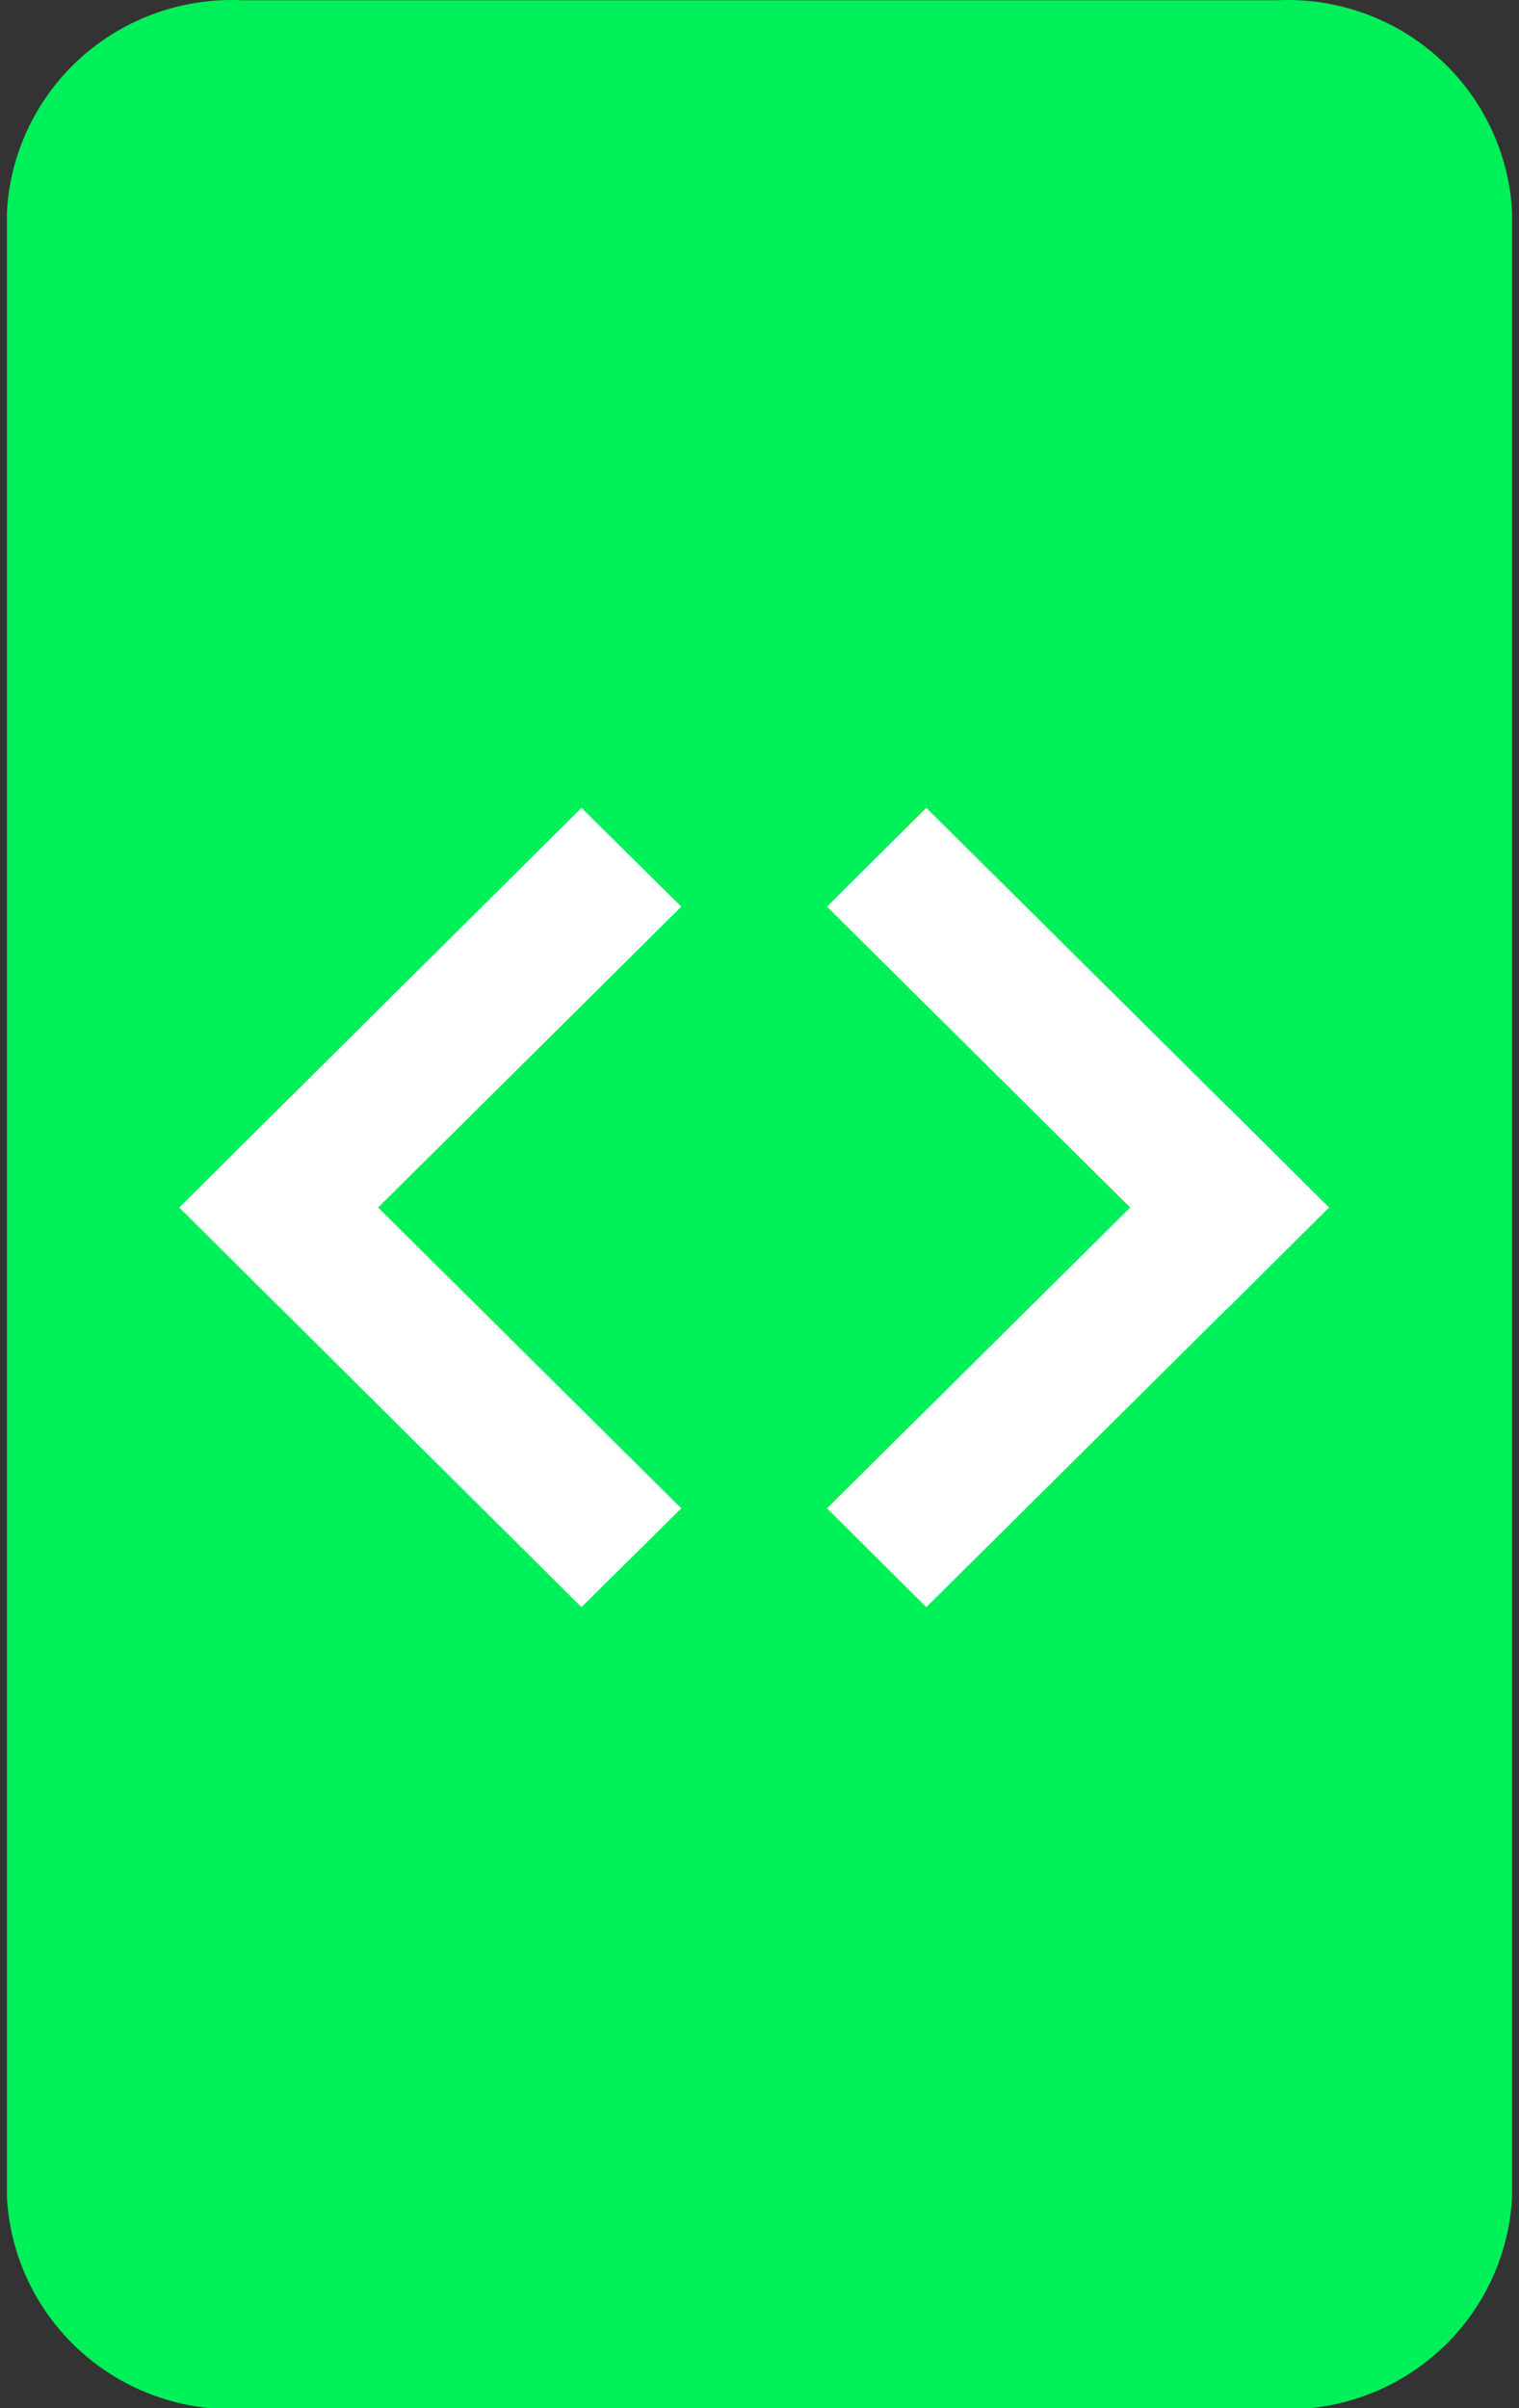 <?xml version="1.0" encoding="UTF-8"?> <svg xmlns="http://www.w3.org/2000/svg" width="82" height="130" viewBox="0 0 82 130" fill="none"><rect x="0" y="0" width="82" height="130" fill="#333333" stroke="none"/><g clip-path="url(#clip0_573_8870)"><rect x="2" y="2" width="78" height="127" rx="12.837" fill="#00F059"></rect><path d="M68.936 3.391C71.239 3.236 73.51 3.995 75.252 5.502C76.994 7.008 78.065 9.14 78.231 11.43V118.625C78.065 120.915 76.994 123.047 75.252 124.553C73.51 126.06 71.239 126.819 68.936 126.664H13.091C10.785 126.819 8.511 126.061 6.765 124.555C5.019 123.049 3.942 120.917 3.769 118.625V11.43C3.942 9.138 5.019 7.006 6.765 5.5C8.511 3.994 10.785 3.236 13.091 3.391H68.936ZM68.936 0.014H13.091C9.885 -0.139 6.749 0.975 4.366 3.114C1.984 5.253 0.549 8.243 0.375 11.43V118.625C0.549 121.812 1.984 124.802 4.366 126.941C6.749 129.08 9.885 130.194 13.091 130.041H68.936C72.139 130.194 75.272 129.079 77.65 126.939C80.028 124.8 81.458 121.81 81.625 118.625V11.43C81.458 8.245 80.028 5.255 77.65 3.116C75.272 0.976 72.139 -0.139 68.936 0.014Z" fill="#00F059"></path><path fill-rule="evenodd" clip-rule="evenodd" d="M9.677 65.183L15.037 70.516L15.041 70.512L31.39 86.755L36.778 81.422L20.412 65.183L36.778 48.943L31.39 43.61L15.041 59.853L15.037 59.85L9.677 65.183L9.677 65.183L9.677 65.183ZM66.385 70.516L71.746 65.183L71.746 65.183L71.746 65.183L66.385 59.85L66.378 59.856L50.005 43.61L44.644 48.943L61.01 65.183L44.645 81.422L50.005 86.755L66.378 70.509L66.385 70.516Z" fill="white"></path><path d="M3.581 114.618H78.392" stroke="#00F059" stroke-width="1.685" stroke-linecap="round" stroke-linejoin="round"></path><path d="M78.998 114.618V113.851H78.231H3.77H3.003V114.618V118.584V118.613L3.005 118.641C3.193 121.137 4.365 123.457 6.264 125.095C8.157 126.727 10.618 127.551 13.116 127.39H68.911C71.406 127.551 73.866 126.726 75.754 125.092C77.649 123.453 78.815 121.133 78.996 118.639L78.998 118.612V118.584V114.618Z" fill="#00F059" stroke="#00F059" stroke-width="1.534"></path></g><defs><clipPath id="clip0_573_8870"><rect width="81.25" height="130" fill="white" transform="translate(0.375)"></rect></clipPath></defs></svg> 